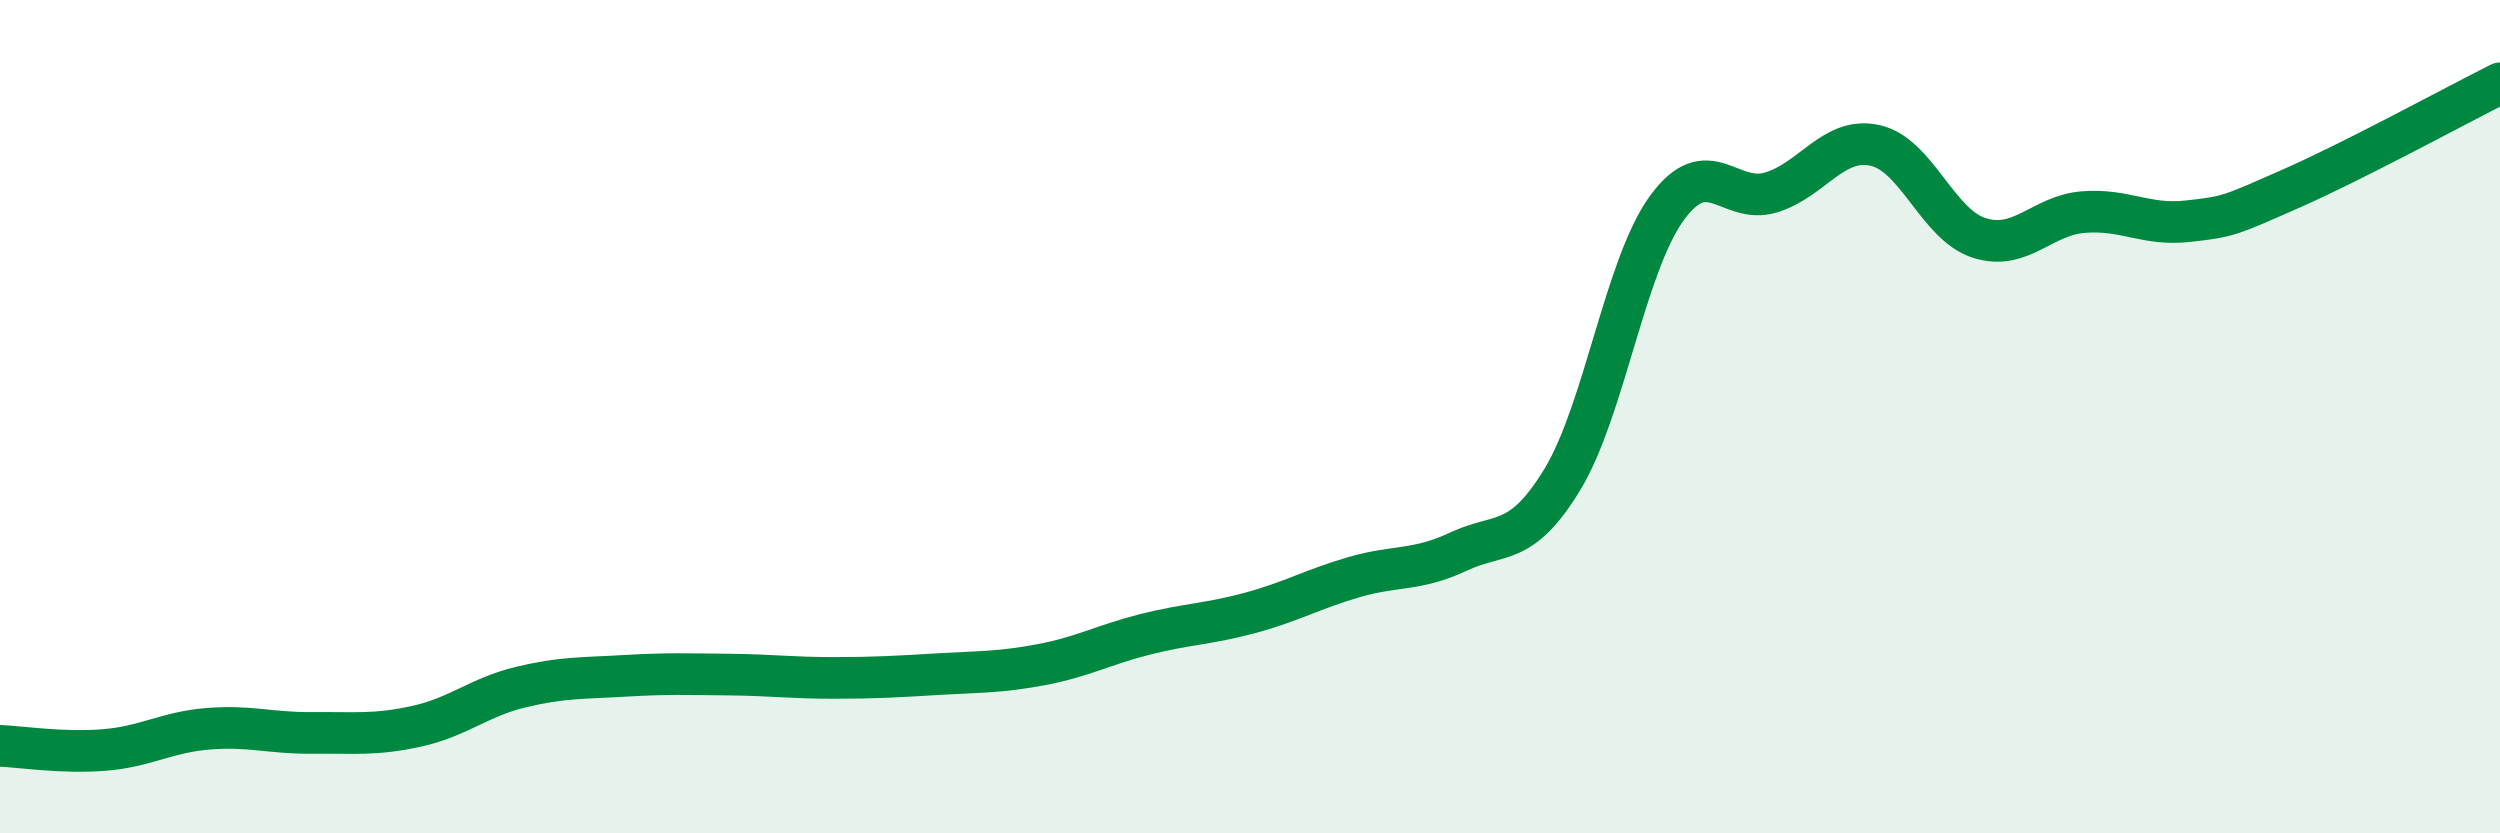 
    <svg width="60" height="20" viewBox="0 0 60 20" xmlns="http://www.w3.org/2000/svg">
      <path
        d="M 0,17.9 C 0.5,17.92 1.5,18.08 2.5,18 C 3.5,17.92 4,17.57 5,17.49 C 6,17.41 6.5,17.6 7.5,17.59 C 8.5,17.58 9,17.65 10,17.43 C 11,17.21 11.5,16.73 12.5,16.49 C 13.5,16.25 14,16.28 15,16.22 C 16,16.16 16.5,16.18 17.5,16.19 C 18.5,16.2 19,16.27 20,16.27 C 21,16.27 21.5,16.24 22.5,16.18 C 23.5,16.12 24,16.14 25,15.95 C 26,15.76 26.5,15.47 27.5,15.22 C 28.5,14.97 29,14.98 30,14.71 C 31,14.44 31.5,14.14 32.5,13.85 C 33.5,13.56 34,13.71 35,13.24 C 36,12.77 36.5,13.15 37.5,11.5 C 38.5,9.85 39,6.38 40,5 C 41,3.62 41.5,4.92 42.5,4.62 C 43.5,4.32 44,3.27 45,3.49 C 46,3.71 46.5,5.39 47.5,5.71 C 48.5,6.03 49,5.17 50,5.09 C 51,5.01 51.5,5.42 52.5,5.31 C 53.5,5.2 53.5,5.18 55,4.52 C 56.5,3.86 59,2.5 60,2L60 20L0 20Z"
        fill="#008740"
        opacity="0.1"
        stroke-linecap="round"
        stroke-linejoin="round"
      />
      <path
        d="M 0,17.9 C 0.5,17.92 1.5,18.08 2.5,18 C 3.5,17.92 4,17.57 5,17.49 C 6,17.41 6.5,17.6 7.5,17.59 C 8.5,17.58 9,17.65 10,17.43 C 11,17.21 11.5,16.73 12.5,16.49 C 13.5,16.25 14,16.28 15,16.22 C 16,16.16 16.5,16.18 17.5,16.19 C 18.5,16.2 19,16.27 20,16.27 C 21,16.27 21.5,16.24 22.5,16.18 C 23.5,16.12 24,16.14 25,15.95 C 26,15.76 26.5,15.47 27.5,15.22 C 28.5,14.97 29,14.98 30,14.71 C 31,14.44 31.5,14.14 32.5,13.85 C 33.5,13.56 34,13.71 35,13.24 C 36,12.77 36.5,13.15 37.5,11.5 C 38.5,9.85 39,6.38 40,5 C 41,3.62 41.5,4.92 42.5,4.62 C 43.5,4.32 44,3.27 45,3.49 C 46,3.71 46.5,5.39 47.5,5.71 C 48.5,6.03 49,5.17 50,5.09 C 51,5.01 51.5,5.42 52.5,5.31 C 53.5,5.2 53.5,5.18 55,4.52 C 56.5,3.86 59,2.5 60,2"
        stroke="#008740"
        stroke-width="1"
        fill="none"
        stroke-linecap="round"
        stroke-linejoin="round"
      />
    </svg>
  